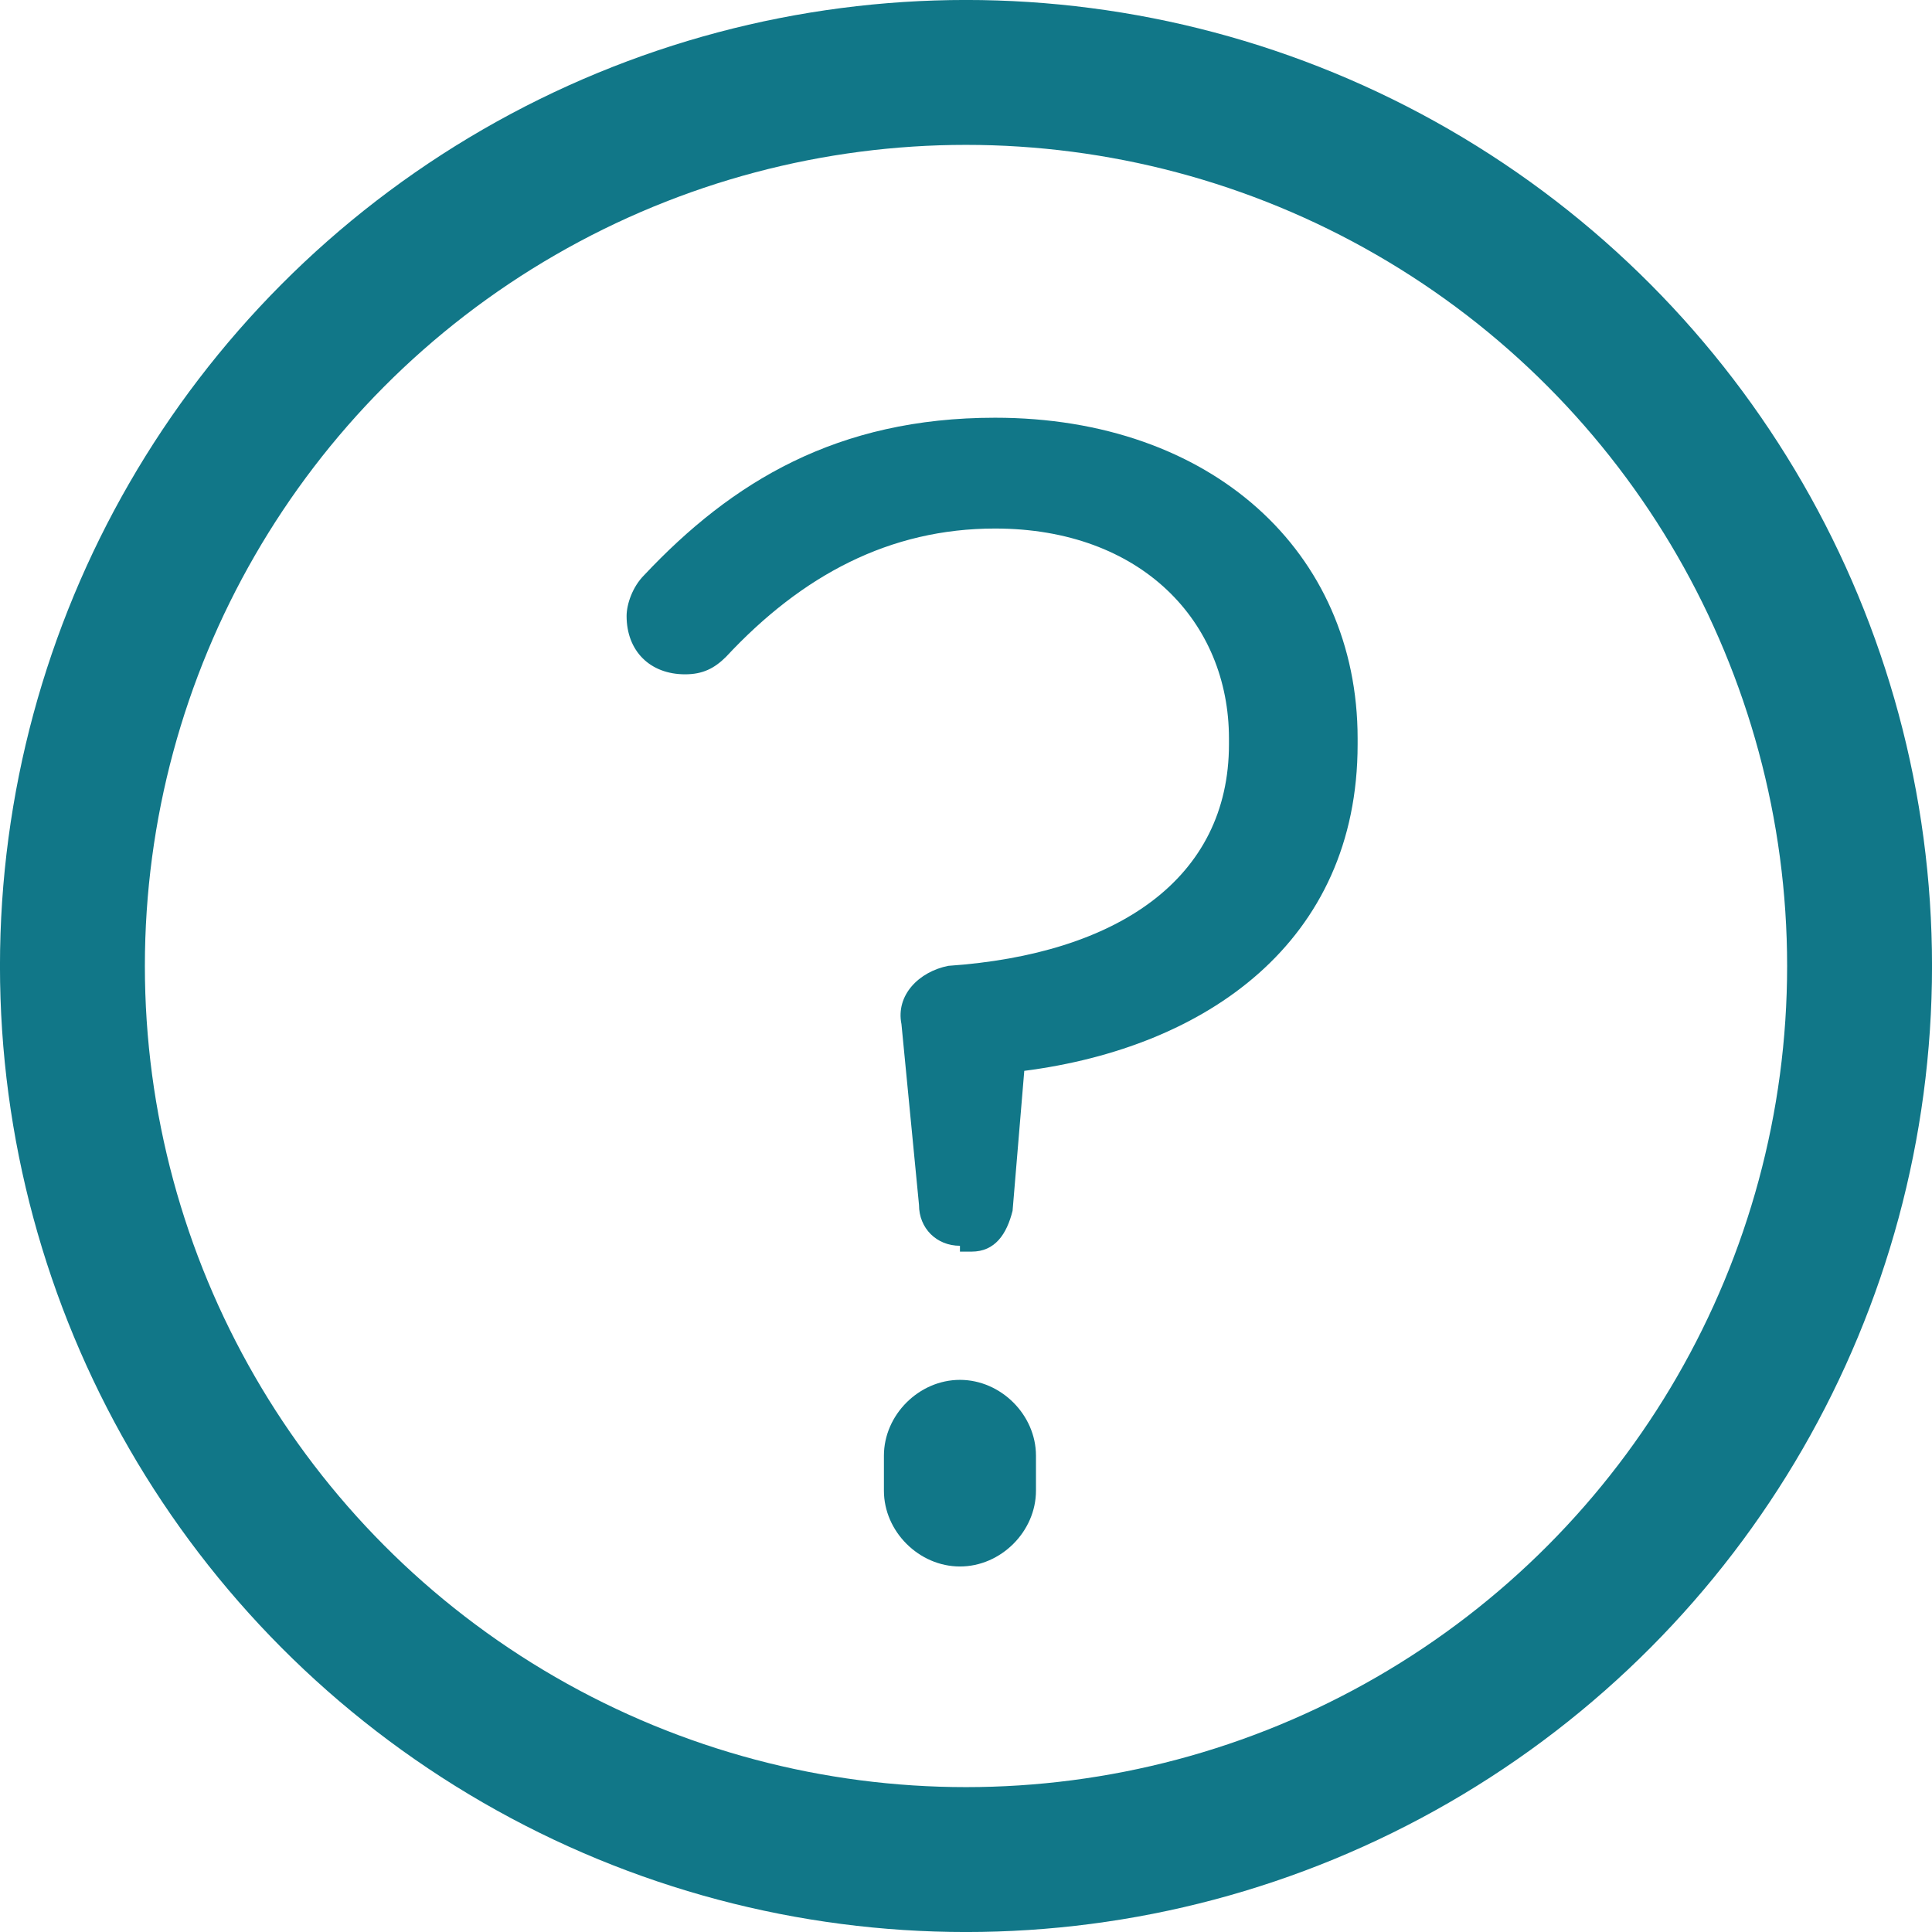 <?xml version="1.0" encoding="UTF-8"?>
<svg width="37px" height="37px" viewBox="0 0 37 37" version="1.1" xmlns="http://www.w3.org/2000/svg" xmlns:xlink="http://www.w3.org/1999/xlink">
    <!-- Generator: Sketch 57.1 (83088) - https://sketch.com -->
    <title>icon-interface-question</title>
    <desc>Created with Sketch.</desc>
    <g id="Page-1" stroke="none" stroke-width="1" fill="none" fill-rule="evenodd">
        <g id="Artboard" transform="translate(-23, -26)">
            <g id="icon-interface-question" transform="translate(23, 26)">
                <path d="M18.384,26.426 C19.168,26.426 19.84,27.096 19.84,27.878 L19.84,28.548 C19.84,29.33 19.168,30 18.384,30 C17.6,30 16.928,29.33 16.928,28.548 L16.928,27.878 C16.928,27.096 17.6,26.426 18.384,26.426 Z M19.056,8 C23.2,8 26,10.569 26,14.142 L26,14.254 C26,18.051 23.088,20.061 19.616,20.508 L19.392,23.188 C19.28,23.635 19.056,23.97 18.608,23.97 L18.384,23.97 L18.384,23.858 C17.936,23.858 17.6,23.523 17.6,23.076 L17.264,19.614 C17.152,19.056 17.6,18.609 18.16,18.497 C21.408,18.274 23.536,16.822 23.536,14.254 L23.536,14.142 C23.536,11.909 21.856,10.122 19.056,10.122 C17.04,10.122 15.36,11.015 13.904,12.579 C13.68,12.802 13.456,12.914 13.12,12.914 C12.448,12.914 12,12.467 12,11.797 C12,11.574 12.112,11.239 12.336,11.015 C14.016,9.228 16.032,8 19.056,8 Z" id="Combined-Shape" fill="#117788"></path>
                <circle id="Oval" stroke="#117788" stroke-width="2.775" cx="18.5" cy="18.5" r="17.113"></circle>
            </g>
        </g>
    </g>
</svg>